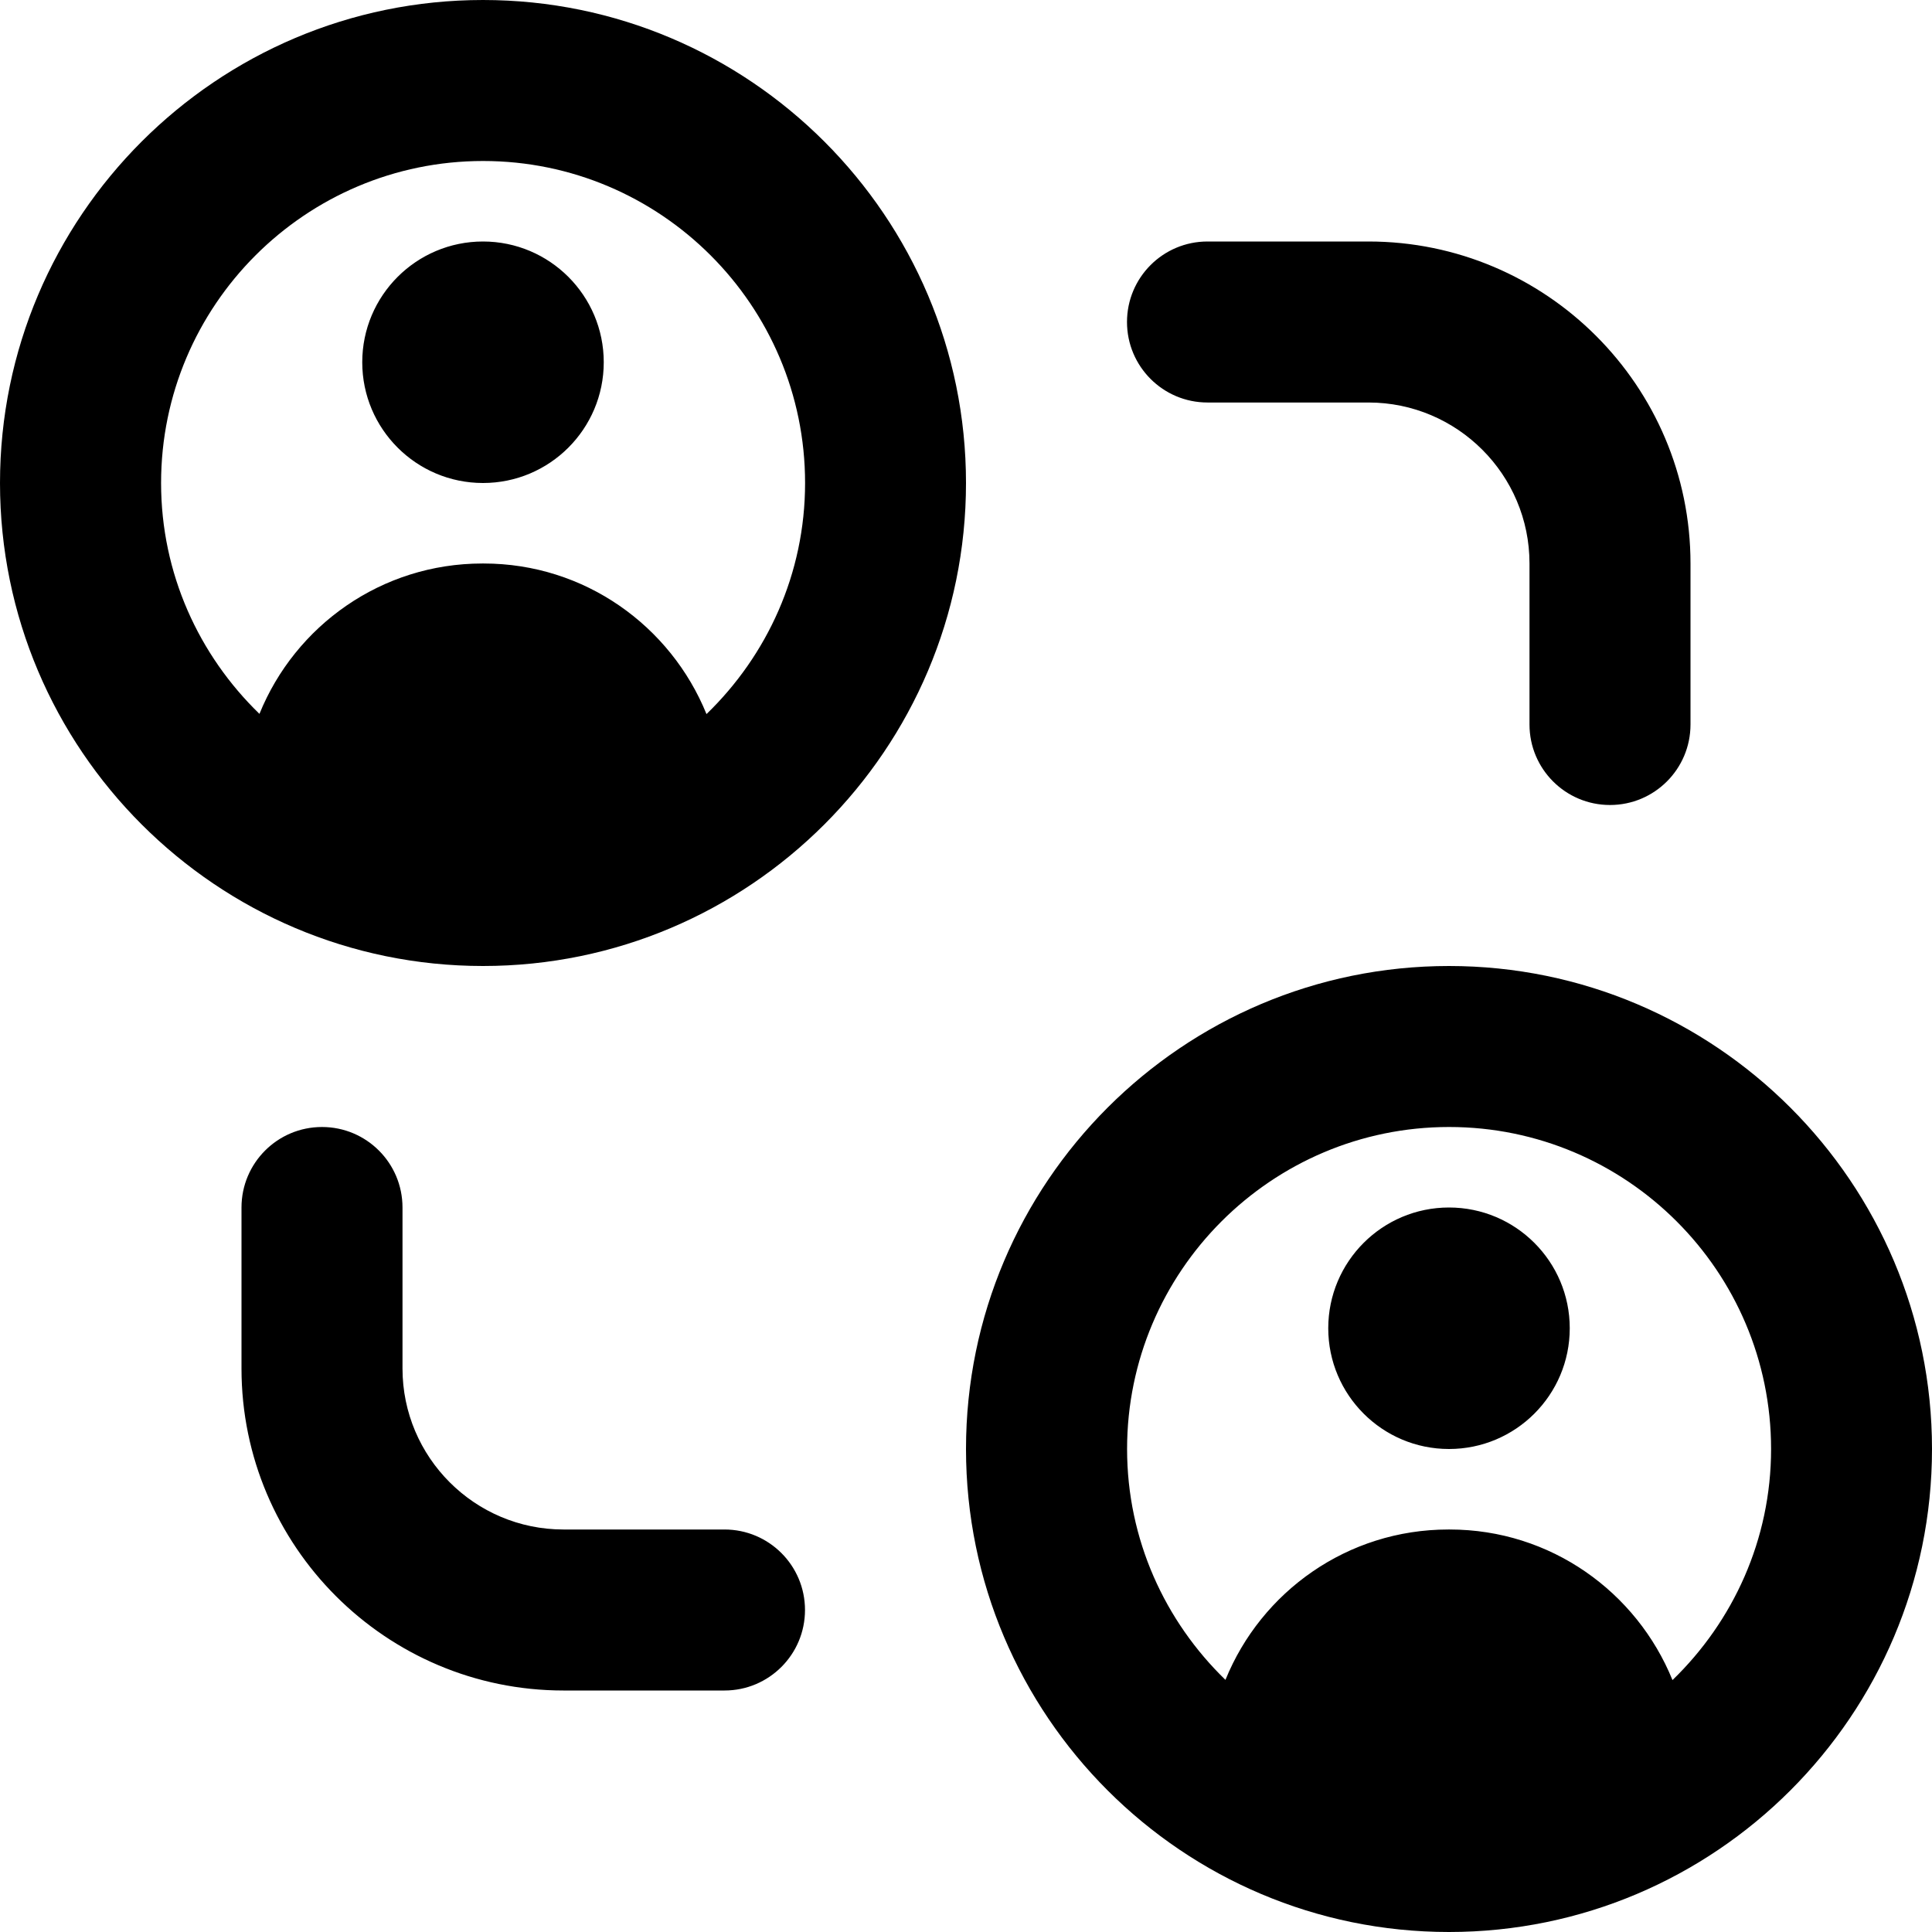 <?xml version="1.0" encoding="UTF-8"?>
<svg xmlns="http://www.w3.org/2000/svg" id="Layer_1" data-name="Layer 1" viewBox="0 0 24 24">
  <path d="m6,0C2.691,0,0,2.691,0,6s2.691,6,6,6,6-2.691,6-6S9.309,0,6,0Zm2.776,8.87c-.445-1.095-1.514-1.87-2.768-1.87h-.016c-1.254,0-2.325.773-2.769,1.868-.751-.728-1.222-1.742-1.222-2.868,0-2.206,1.794-4,4-4s4,1.794,4,4c0,1.127-.472,2.142-1.224,2.87Zm-1.276-4.37c0,.828-.672,1.5-1.5,1.5s-1.5-.672-1.5-1.5.672-1.5,1.5-1.5,1.5.672,1.5,1.5Zm10.5,7.5c-3.309,0-6,2.691-6,6s2.691,6,6,6,6-2.691,6-6-2.691-6-6-6Zm2.776,8.87c-.445-1.095-1.514-1.87-2.768-1.87h-.016c-1.254,0-2.325.773-2.769,1.868-.751-.728-1.222-1.742-1.222-2.868,0-2.206,1.794-4,4-4s4,1.794,4,4c0,1.127-.472,2.142-1.224,2.87Zm-1.276-4.37c0,.828-.672,1.5-1.5,1.5s-1.5-.672-1.5-1.5.672-1.5,1.5-1.5,1.5.672,1.5,1.5Zm-5.5-12.5c0-.552.447-1,1-1h2c2.206,0,4,1.794,4,4v2c0,.552-.447,1-1,1s-1-.448-1-1v-2c0-1.103-.897-2-2-2h-2c-.553,0-1-.448-1-1Zm-4,16c0,.552-.447,1-1,1h-2c-2.206,0-4-1.794-4-4v-2c0-.552.447-1,1-1s1,.448,1,1v2c0,1.103.897,2,2,2h2c.553,0,1,.448,1,1Z"></path>
</svg>
